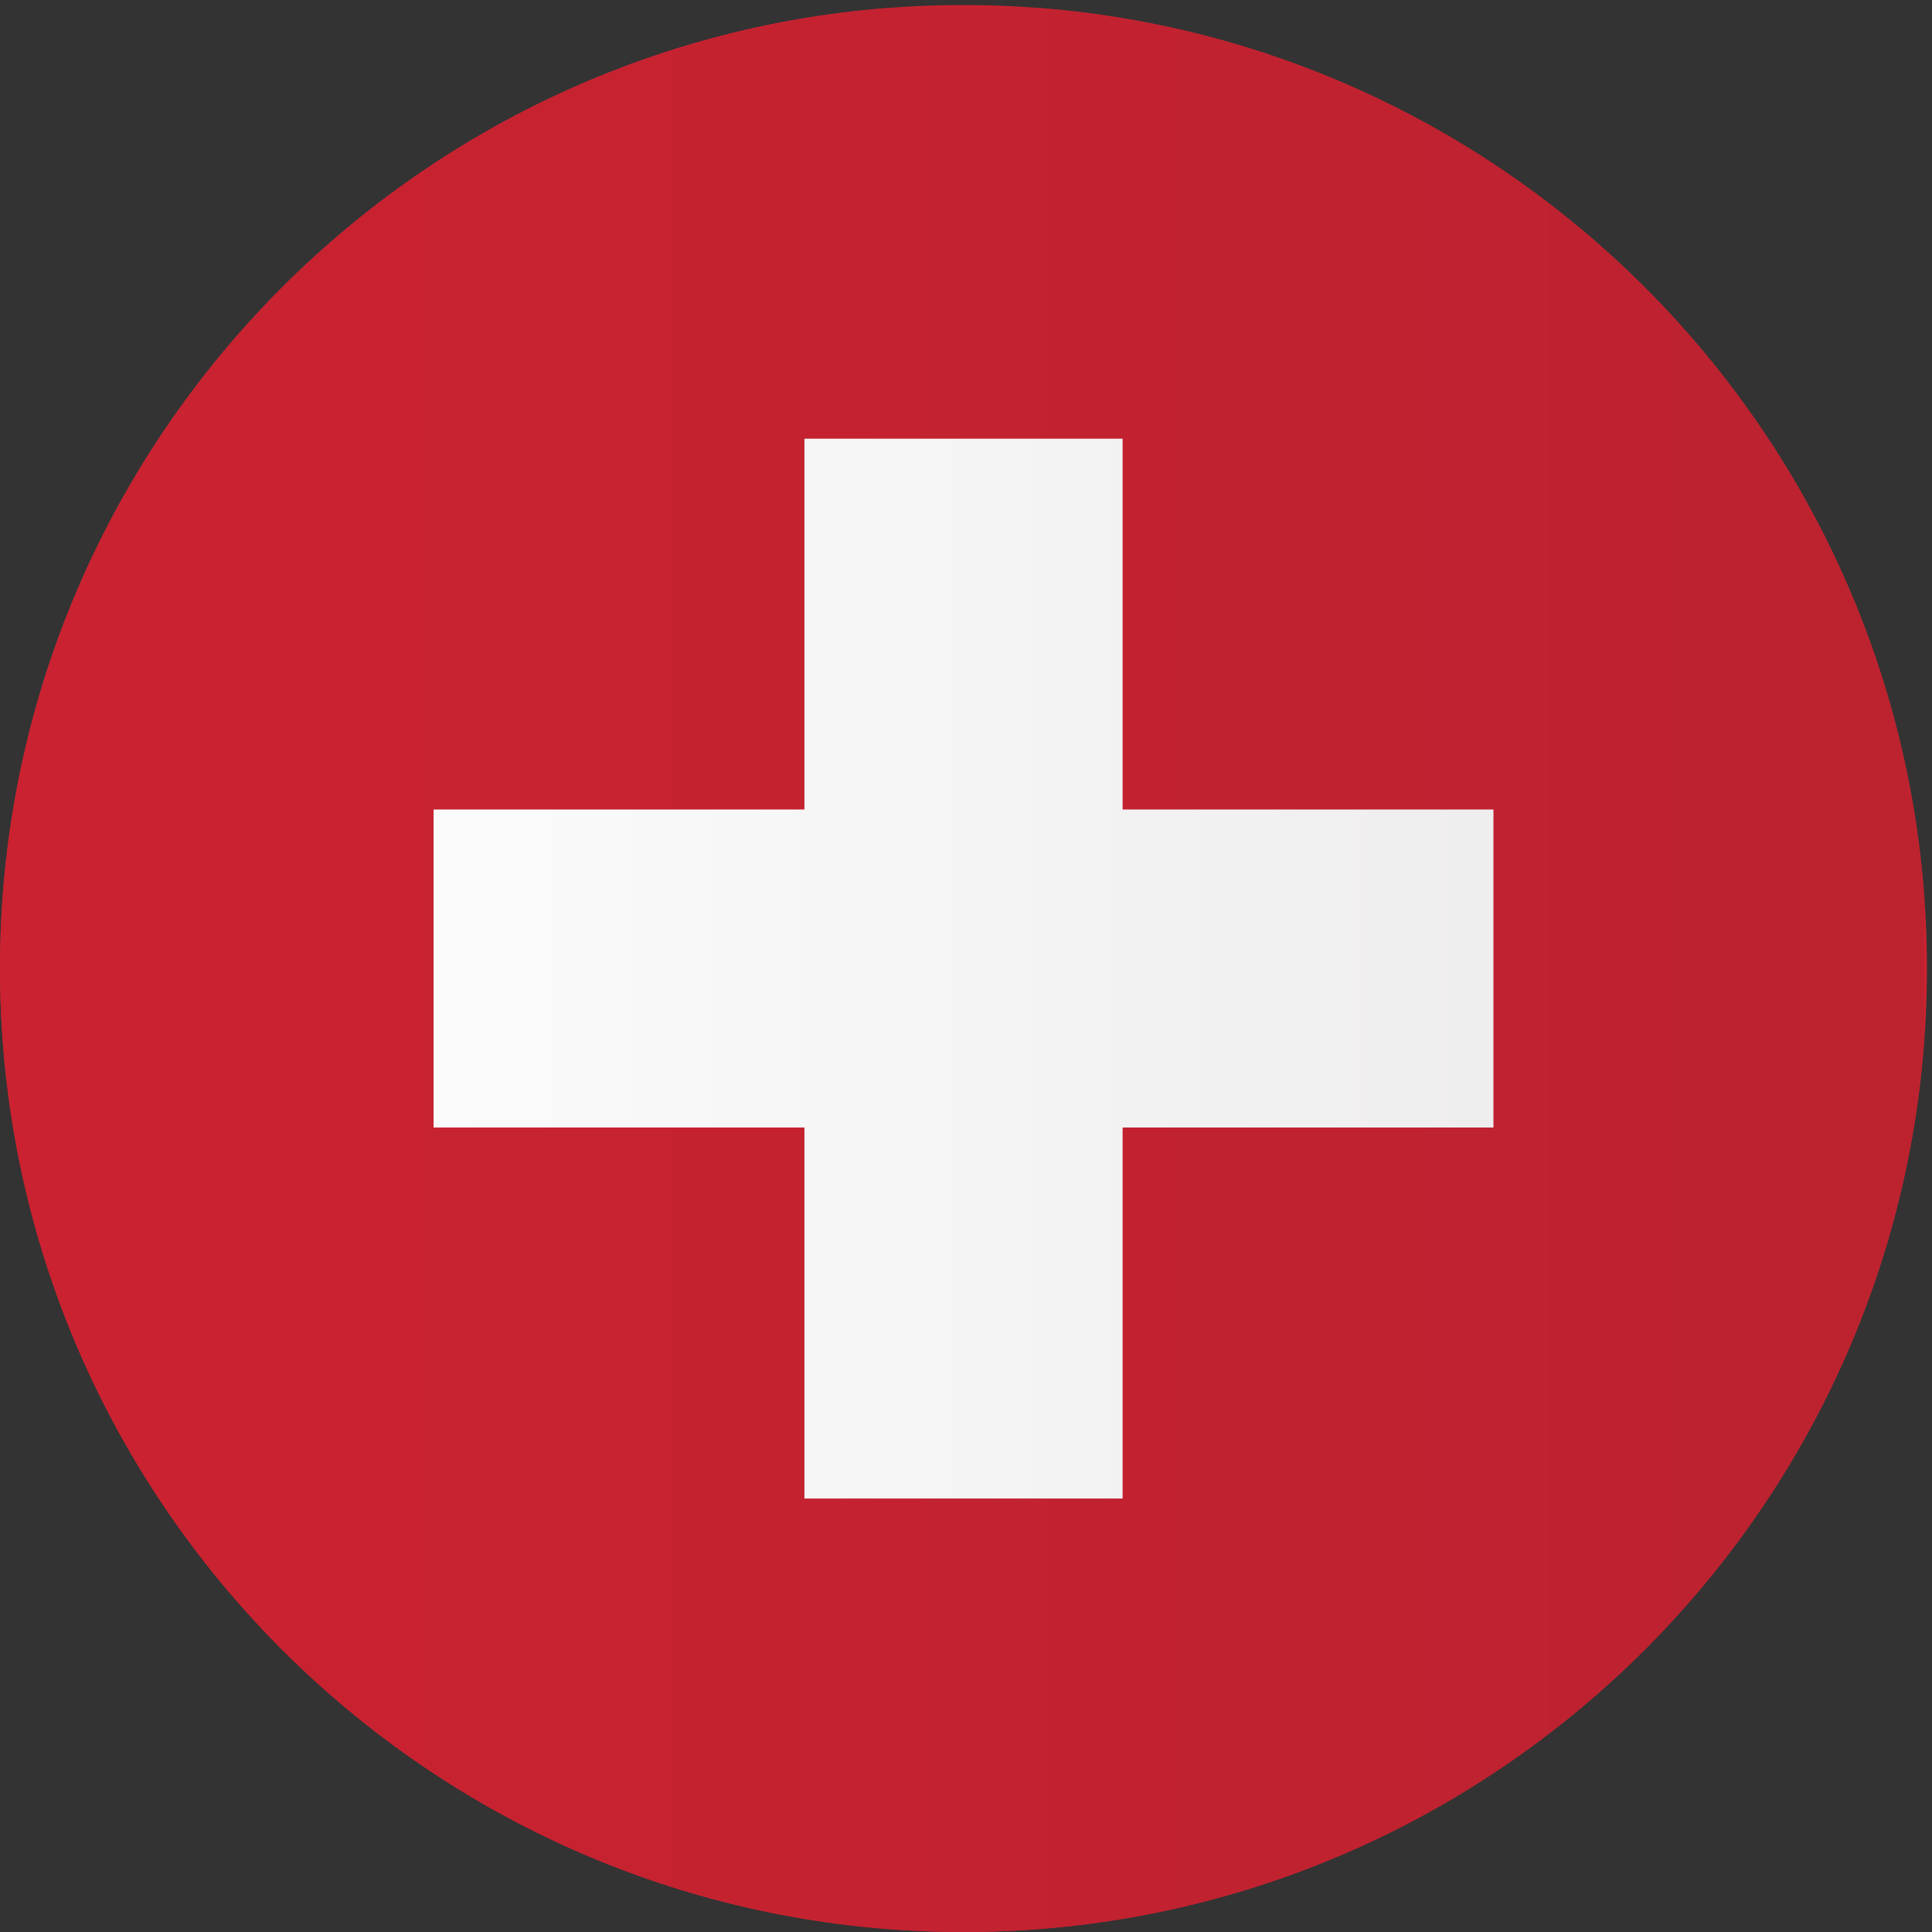 <svg width="37.8" height="37.8" viewBox="0 0 37.8 37.8" xmlns="http://www.w3.org/2000/svg"><rect x="0" y="0" width="37.8" height="37.8" fill="#333333" stroke="none"/><defs><clipPath clipPathUnits="userSpaceOnUse" id="a"><path d="M0 0h283v283H0Z"/></clipPath><clipPath clipPathUnits="userSpaceOnUse" id="b"><path d="M141.73 0C69.637 0 10.117 53.82 1.164 123.48 10.117 53.82 69.637 0 141.73 0c78.278 0 141.735 63.457 141.735 141.734 0 78.239-63.395 141.668-141.617 141.731 78.222-.063 141.617-63.492 141.617-141.731C283.465 63.457 220.008 0 141.73 0M0 141.734c0 78.274 63.457 141.731 141.73 141.731C63.46 283.465.008 220.004 0 141.734"/></clipPath><clipPath clipPathUnits="userSpaceOnUse" id="d"><path d="M0 0h283v283H0Z"/></clipPath><clipPath clipPathUnits="userSpaceOnUse" id="e"><path d="M141.73 0C69.637 0 10.117 53.82 1.164 123.48A144 144 0 0 0 0 141.734c.008 78.27 63.46 141.731 141.73 141.731h.118c78.222-.063 141.617-63.492 141.617-141.731C283.465 63.457 220.008 0 141.73 0M63.785 165.113v-46.765h54.551V63.766h46.793v54.582h54.555v46.765h-54.555v54.555h-46.793v-54.555z"/></clipPath><clipPath clipPathUnits="userSpaceOnUse" id="g"><path d="M165.129 63.766h-46.793v54.582h-54.55v46.765h54.55v54.555h46.793v-54.555h54.555v-46.765h-54.555z"/></clipPath><linearGradient x1="0" y1="0" x2="1" y2="0" gradientUnits="userSpaceOnUse" gradientTransform="matrix(-493.228 0 0 493.228 510.236 121.182)" spreadMethod="pad" id="c"><stop style="stop-opacity:1;stop-color:#d8d5d7" offset="0"/><stop style="stop-opacity:1;stop-color:#fff" offset="1"/></linearGradient><linearGradient x1="0" y1="0" x2="1" y2="0" gradientUnits="userSpaceOnUse" gradientTransform="matrix(-493.228 0 0 493.228 510.236 121.182)" spreadMethod="pad" id="f"><stop style="stop-opacity:1;stop-color:#af232f" offset="0"/><stop style="stop-opacity:1;stop-color:#ca2230" offset="1"/></linearGradient><linearGradient x1="0" y1="0" x2="1" y2="0" gradientUnits="userSpaceOnUse" gradientTransform="matrix(-493.228 0 0 493.228 510.236 121.182)" spreadMethod="pad" id="h"><stop style="stop-opacity:1;stop-color:#d8d5d7" offset="0"/><stop style="stop-opacity:1;stop-color:#fff" offset="1"/></linearGradient></defs><path d="M141.73 283.465C63.457 283.465 0 220.008 0 141.734 0 63.457 63.457 0 141.73 0c78.278 0 141.735 63.457 141.735 141.734 0 78.274-63.457 141.731-141.735 141.731" style="fill:#ca2230;fill-opacity:1;fill-rule:nonzero;stroke:none" transform="matrix(.133 0 0 -.133 0 37.8)"/><path d="M63.785 165.113h54.551v54.555h46.793v-54.555h54.555v-46.765h-54.555V63.766h-46.793v54.582h-54.55z" style="fill:#fff;fill-opacity:1;fill-rule:nonzero;stroke:none" transform="matrix(.133 0 0 -.133 0 37.8)"/><g clip-path="url(#a)" transform="matrix(.133 0 0 -.133 0 37.8)"><g clip-path="url(#b)"><path d="M125 0v1h-7v1h-5v1h-5v1h-4v1h-3v1h-3v1h-3v1h-3v1h-3v1h-2v1h-3v1h-2v1h-2v1h-2v1h-2v1h-2v1h-2v1h-1v1h-2v1h-2v1h-1v1h2v-1h2v-1h2v-1h1v-1h2v-1h2v-1h2v-1h2v-1h2v-1h2v-1h3v-1h2v-1h3V9h3V8h3V7h3V6h3V5h4V4h5V3h5V2h7V1h13V0Zm20 0v1h12v1h7v1h6v1h4v1h4v1h4v1h3v1h3v1h3v1h2v1h3v1h2v1h2v1h2v1h2v1h2v1h3v1h1v1h2v1h2v1h1v1h2v1h1v1h2v1h2v1h1v1h1v1h2v1h1v1h1v1h2v1h1v1h1v1h1v1h1v1h1v1h1v1h2v1h1v1h1v1h1v1h1v1h1v1h1v1h1v1h1v2h1v1h1v1h1v1h1v1h1v1h1v2h1v1h1v1h1v2h1v1h1v1h1v2h1v1h1v2h1v1h1v-2h-1v-2h-1v-1h-1v-2h-1v-1h-1v-1h-1v-2h-1v-1h-1v-1h-1v-2h-1v-1h-1v-1h-1v-1h-1v-1h-1v-1h-1v-2h-1v-1h-1v-1h-1v-1h-1v-1h-1v-1h-1v-1h-1v-1h-1v-1h-2v-1h-1v-1h-1v-1h-1v-1h-1v-1h-1v-1h-1v-1h-2v-1h-1v-1h-1v-1h-2v-1h-1v-1h-1v-1h-2v-1h-2v-1h-1v-1h-2v-1h-1v-1h-2v-1h-2v-1h-1v-1h-3v-1h-2v-1h-2v-1h-2v-1h-2v-1h-2v-1h-3V9h-2V8h-3V7h-3V6h-3V5h-4V4h-4V3h-4V2h-6V1h-7V0ZM64 22v1h-1v1h-2v1h-1v1h-2v1h-1v1h-2v1h-1v1h-1v1h-1v1h-2v1h-1v1h-1v1h-1v1h-1v1h-1v1h-1v1h-1v1h-1v1h-1v1h-1v1h-1v1h-1v1h-1v1h-1v1h-1v1h-1v1h-1v1h-1v2h-1v1h-1v1h-1v1h-1v2h-1v1h-1v2h-1v1h-1v1h-1v2h-1v2h-1v1h-1v2h-1v2h-1v1h-1v2h-1v2h-1v2h-1v2h-1v2h-1v2h-1v2h-1v3H9v3H8v3H7v2H6v4H5v3H4v4H3v4H2v6H1v6h1v-5h1v-6h1v-4h1v-4h1v-3h1v-4h1v-2h1v-3h1v-3h1v-3h1v-2h1v-2h1v-2h1v-2h1v-2h1v-2h1v-2h1v-1h1v-2h1v-2h1v-1h1v-2h1v-2h1v-1h1v-1h1v-2h1v-1h1v-2h1v-1h1v-1h1v-1h1v-2h1v-1h1v-1h1v-1h1v-1h1v-1h1v-1h1v-1h1v-1h1v-1h1v-1h1v-1h1v-1h1v-1h1v-1h1v-1h1v-1h1v-1h1v-1h2v-1h1v-1h1v-1h1v-1h2v-1h1v-1h2v-1h1v-1h2v-1h1v-1h1v-1zm198 45v2h1v2h1v1h1v2h1v2h1v2h1v2h1v2h1v2h1v2h1v3h1v3h1v2h1v3h1v3h1v4h1v3h1v-4h-1v-4h-1v-3h-1v-3h-1v-2h-1v-3h-1v-3h-1v-2h-1v-2h-1v-2h-1v-2h-1v-2h-1v-2h-1v-2h-1v-1h-1v-2h-1v-1zm17 40v4h1v5h1v7h1v9h1v-10h-1v-7h-1v-5h-1v-3zM0 158h1v-13H0Zm282 3h1v-9h-1zM1 158v7h1v6h1v4h1v4h1v4h1v3h1v3h1v3h1v2h1v3h1v2h1v2h1v2h1v2h1v2h1v3h1v1h1v2h1v2h1v1h1v2h1v1h1v2h1v2h1v1h1v1h1v2h1v1h1v1h1v2h1v1h1v1h1v1h1v1h1v1h1v1h1v2h1v1h1v1h1v1h1v1h1v1h1v1h1v1h1v1h2v1h1v1h1v1h1v1h1v1h1v1h2v1h1v1h1v1h2v1h1v1h1v1h2v1h1v1h2v1h2v-1h-1v-1h-2v-1h-1v-1h-2v-1h-1v-1h-1v-1h-2v-1h-1v-1h-1v-1h-2v-1h-1v-1h-1v-1h-1v-1h-1v-1h-1v-1h-2v-1h-1v-1h-1v-1h-1v-1h-1v-1h-1v-1h-1v-1h-1v-1h-1v-2h-1v-1h-1v-1h-1v-1h-1v-1h-1v-1h-1v-1h-1v-2h-1v-1h-1v-1h-1v-2h-1v-1h-1v-1h-1v-2h-1v-2h-1v-1h-1v-2h-1v-1h-1v-2h-1v-2h-1v-1h-1v-3h-1v-2h-1v-2h-1v-2h-1v-2h-1v-2h-1v-3h-1v-2H9v-3H8v-3H7v-3H6v-4H5v-4H4v-4H3v-6H2v-6zm280 3v6h-1v5h-1v4h-1v4h-1v4h-1v2h-1v3h-1v3h-1v3h-1v2h-1v2h-1v2h-1v2h-1v2h-1v2h-1v2h-1v2h-1v2h-1v1h-1v2h-1v2h-1v1h-1v2h-1v1h-1v2h1v-1h1v-1h1v-2h1v-1h1v-2h1v-2h1v-1h1v-2h1v-2h1v-2h1v-2h1v-2h1v-2h1v-2h1v-2h1v-2h1v-3h1v-3h1v-3h1v-2h1v-4h1v-4h1v-4h1v-5h1v-7zm-25 63v1h-1v1h-1v2h-1v1h-1v1h-1v1h-1v2h-1v1h-1v1h-1v1h-1v1h-1v1h-1v1h-1v1h-1v1h-1v1h-1v1h-1v1h-1v1h-1v1h-1v1h-1v1h-1v1h-1v1h-2v1h-1v1h-1v1h-1v1h-2v1h-1v1h-1v1h2v-1h1v-1h2v-1h1v-1h1v-1h1v-1h2v-1h1v-1h1v-1h1v-1h1v-1h1v-1h1v-1h1v-1h1v-1h1v-1h1v-1h1v-1h1v-1h1v-1h1v-1h1v-1h1v-1h1v-2h1v-1h1v-1h1v-1h1v-2h1v-1h1v-2zm-34 33v1h-1v1h-2v1h-1v1h-2v1h-2v1h-1v1h-2v1h-2v1h-2v1h-2v1h-2v1h-2v1h-2v1h-2v1h-2v1h-3v1h-3v1h-3v1h-2v1h-4v1h-4v1h-4v1h-5v1h-6v1h-9v1h10v-1h6v-1h5v-1h4v-1h4v-1h4v-1h2v-1h3v-1h3v-1h3v-1h2v-1h2v-1h2v-1h2v-1h2v-1h2v-1h2v-1h2v-1h2v-1h1v-1h2v-1h2v-1h1v-1h2v-1h1v-1h1v-1zm-155 5v1h1v1h2v1h1v1h2v1h2v1h2v1h2v1h2v1h2v1h2v1h3v1h3v1h2v1h3v1h3v1h4v1h4v1h3v1h5v1h7v1h10v-1h-9v-1h-7v-1h-5v-1h-3v-1h-4v-1h-4v-1h-3v-1h-3v-1h-2v-1h-3v-1h-3v-1h-2v-1h-2v-1h-2v-1h-2v-1h-2v-1h-2v-1h-2v-1h-1v-1h-2v-1" style="fill:url(#c);fill-opacity:1;fill-rule:nonzero;stroke:none"/></g></g><g clip-path="url(#d)" transform="matrix(.133 0 0 -.133 0 37.8)"><g clip-path="url(#e)"><path d="M125 0v1h-7v1h-5v1h-5v1h-4v1h-3v1h-3v1h-3v1h-3v1h-3v1h-2v1h-3v1h-2v1h-2v1h-2v1h-2v1h-2v1h-2v1h-1v1h-2v1h-2v1h-1v1h-2v1h-1v1h-2v1h-1v1h-2v1h-1v1h-2v1h-1v1h-1v1h-1v1h-2v1h-1v1h-1v1h-1v1h-1v1h-1v1h-1v1h-1v1h-1v1h-1v1h-1v1h-1v1h-1v1h-1v1h-1v1h-1v1h-1v1h-1v1h-1v2h-1v1h-1v1h-1v1h-1v2h-1v1h-1v2h-1v1h-1v1h-1v2h-1v2h-1v1h-1v2h-1v2h-1v1h-1v2h-1v2h-1v2h-1v2h-1v2h-1v2h-1v2h-1v3H9v3H8v3H7v2H6v4H5v3H4v4H3v4H2v6H1v6H0v34h1v7h1v6h1v4h1v4h1v4h1v3h1v3h1v3h1v2h1v3h1v2h1v2h1v2h1v2h1v2h1v3h1v1h1v2h1v2h1v1h1v2h1v1h1v2h1v2h1v1h1v1h1v2h1v1h1v1h1v2h1v1h1v1h1v1h1v1h1v1h1v1h1v2h1v1h1v1h1v1h1v1h1v1h1v1h1v1h1v1h2v1h1v1h1v1h1v1h1v1h1v1h2v1h1v1h1v1h2v1h1v1h1v1h2v1h1v1h2v1h2v1h1v1h2v1h1v1h2v1h2v1h2v1h2v1h2v1h2v1h2v1h3v1h3v1h2v1h3v1h3v1h4v1h4v1h3v1h5v1h7v1h40v-1h6v-1h5v-1h4v-1h4v-1h4v-1h2v-1h3v-1h3v-1h3v-1h2v-1h2v-1h2v-1h2v-1h2v-1h2v-1h2v-1h2v-1h2v-1h1v-1h2v-1h2v-1h1v-1h2v-1h1v-1h1v-1h2v-1h1v-1h2v-1h1v-1h1v-1h1v-1h2v-1h1v-1h1v-1h1v-1h1v-1h1v-1h1v-1h1v-1h1v-1h1v-1h1v-1h1v-1h1v-1h1v-1h1v-1h1v-1h1v-1h1v-2h1v-1h1v-1h1v-1h1v-2h1v-1h1v-2h1v-1h1v-1h1v-2h1v-1h1v-2h1v-2h1v-1h1v-2h1v-2h1v-2h1v-2h1v-2h1v-2h1v-2h1v-2h1v-2h1v-3h1v-3h1v-3h1v-2h1v-4h1v-4h1v-4h1v-5h1v-7h1v-39h-1v-7h-1v-5h-1v-3h-1v-4h-1v-4h-1v-3h-1v-3h-1v-2h-1v-3h-1v-3h-1v-2h-1v-2h-1v-2h-1v-2h-1v-2h-1v-2h-1v-2h-1v-1h-1v-2h-1v-1h-1v-2h-1v-2h-1v-1h-1v-2h-1v-1h-1v-1h-1v-2h-1v-1h-1v-1h-1v-2h-1v-1h-1v-1h-1v-1h-1v-1h-1v-1h-1v-2h-1v-1h-1v-1h-1v-1h-1v-1h-1v-1h-1v-1h-1v-1h-1v-1h-2v-1h-1v-1h-1v-1h-1v-1h-1v-1h-1v-1h-1v-1h-2v-1h-1v-1h-1v-1h-2v-1h-1v-1h-1v-1h-2v-1h-2v-1h-1v-1h-2v-1h-1v-1h-2v-1h-2v-1h-1v-1h-3v-1h-2v-1h-2v-1h-2v-1h-2v-1h-2v-1h-3V9h-2V8h-3V7h-3V6h-3V5h-4V4h-4V3h-4V2h-6V1h-7V0Zm-6 65v-1h46v55h54v46h-54v54h-46v-54H64v-46h55z" style="fill:url(#f);fill-opacity:1;fill-rule:nonzero;stroke:none"/></g></g><g clip-path="url(#g)" transform="matrix(.133 0 0 -.133 0 37.8)"><path d="M165.129 63.766h-46.793v54.582h-54.55v46.765h54.55v54.555h46.793v-54.555h54.555v-46.765h-54.555z" style="fill:url(#h);fill-opacity:1;fill-rule:nonzero;stroke:none"/></g></svg>